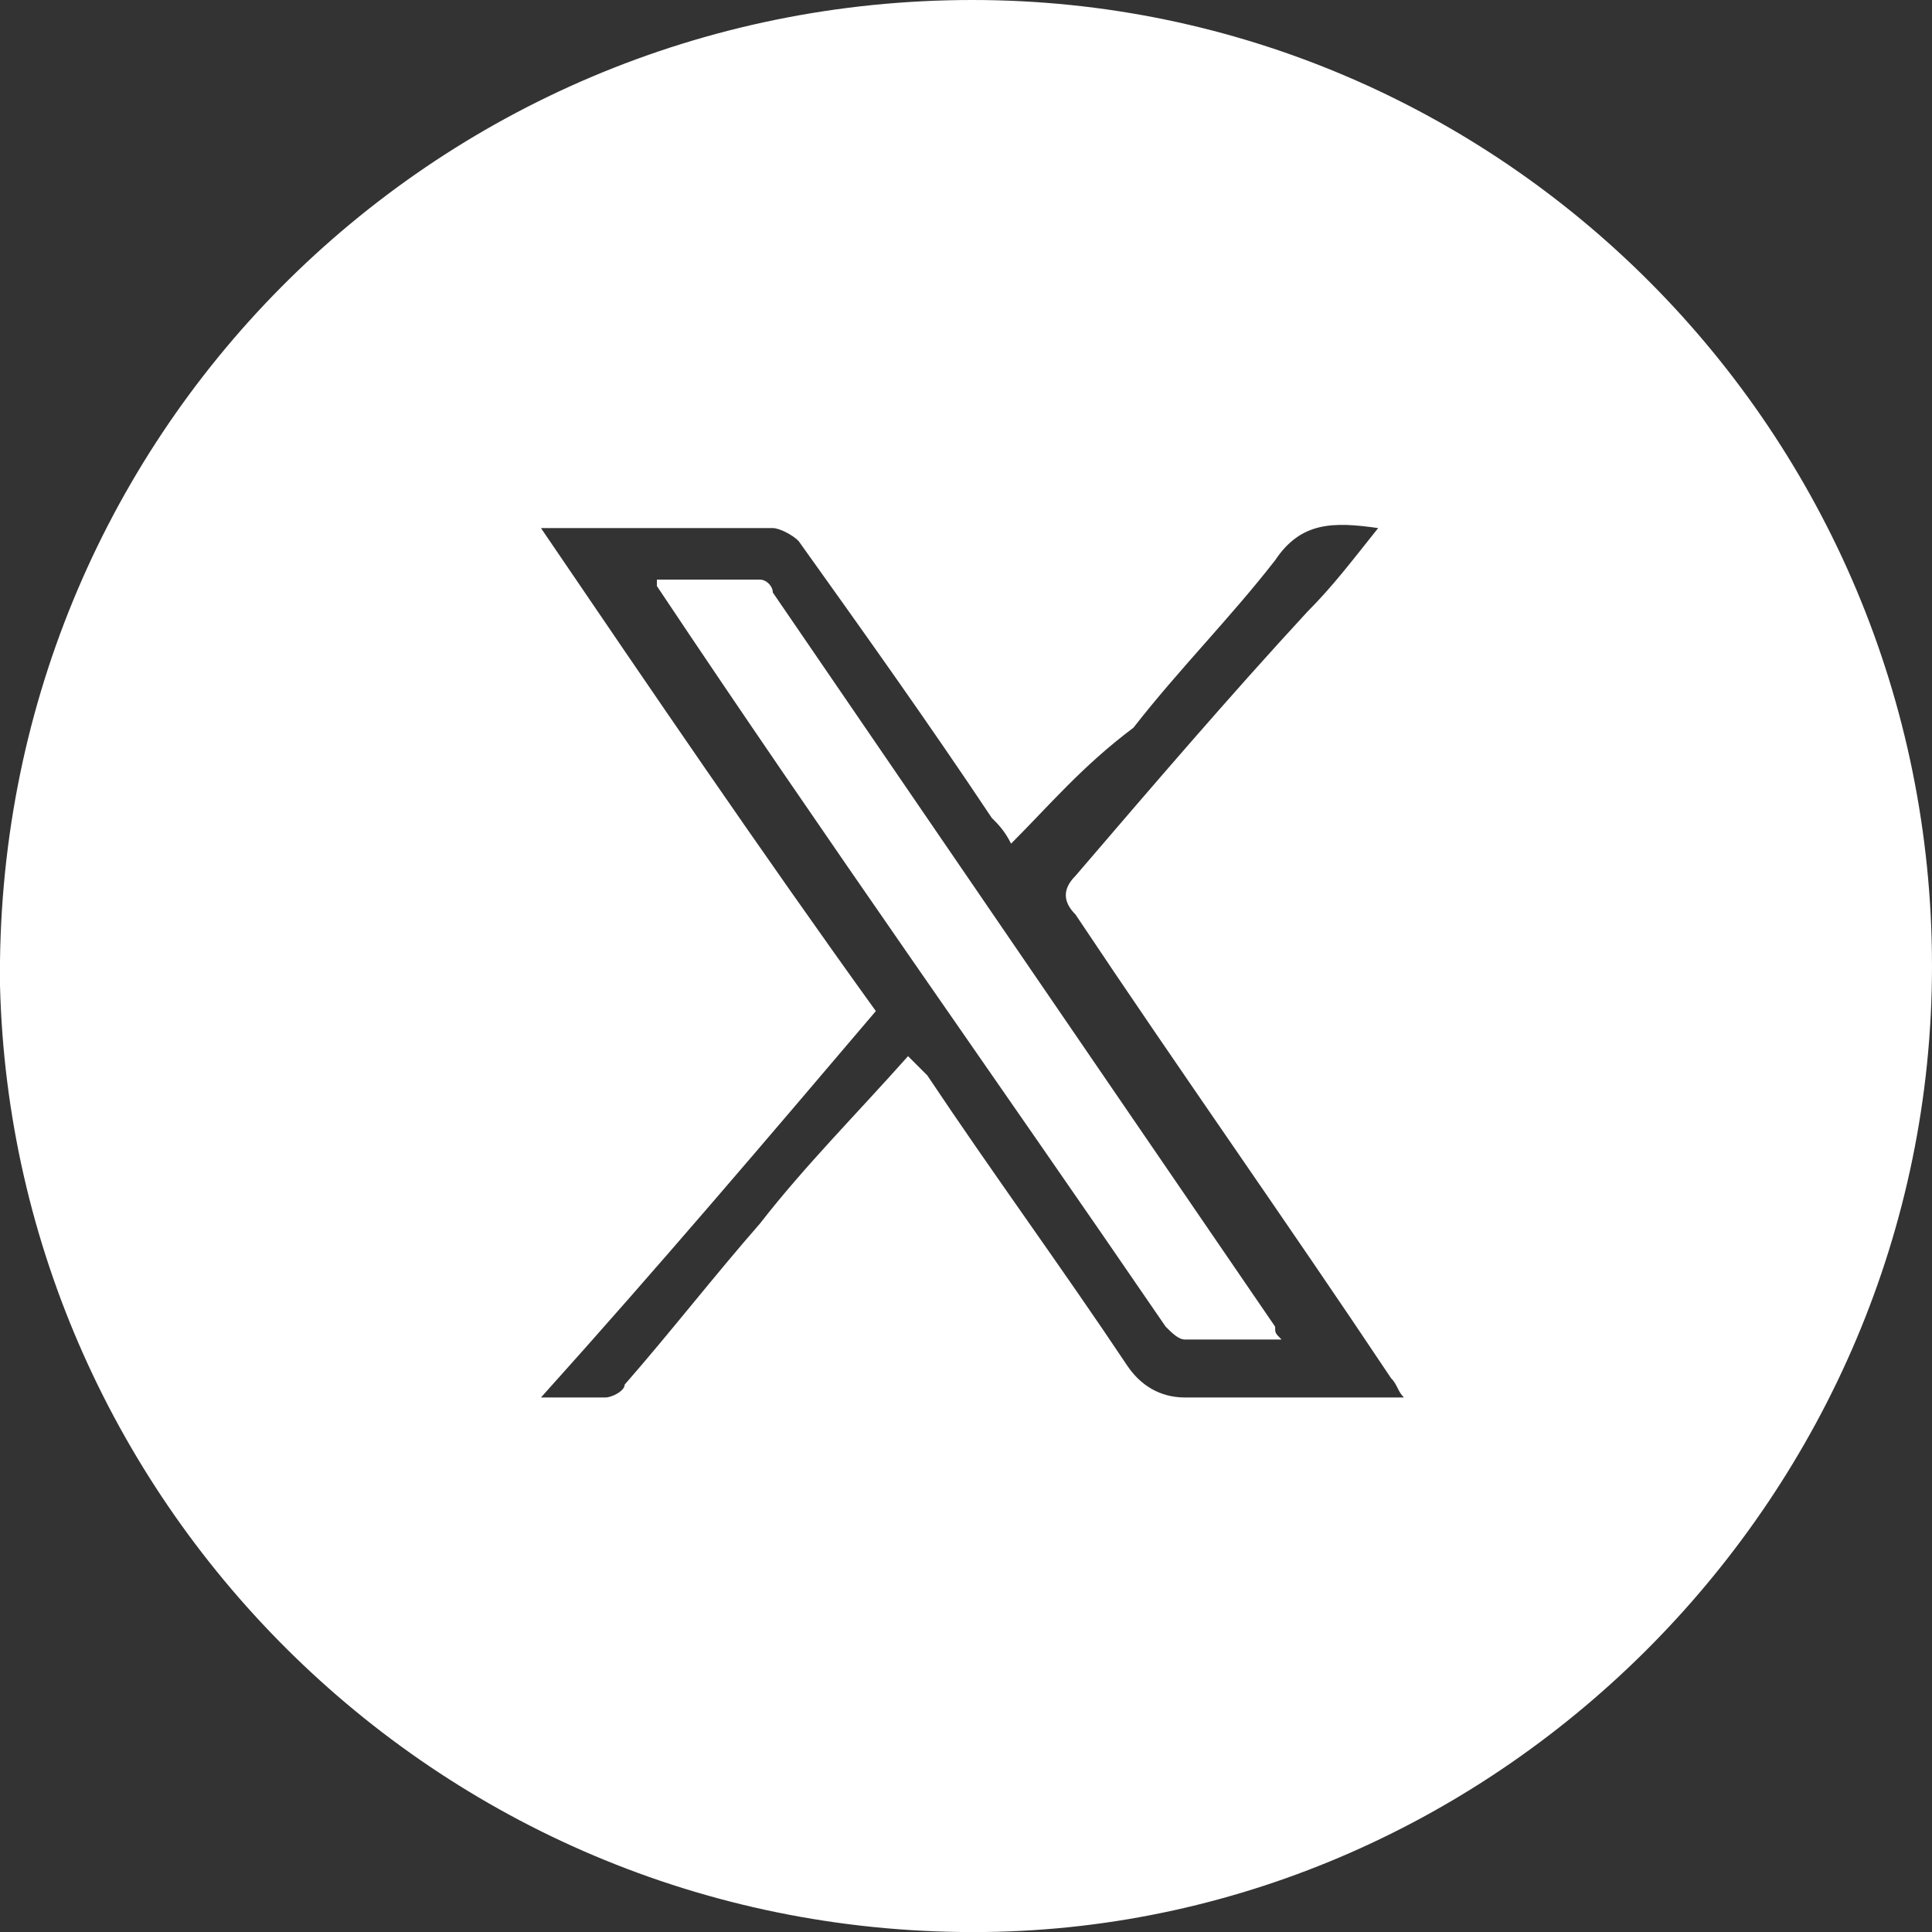 <?xml version="1.0" encoding="utf-8"?>
<!-- Generator: Adobe Illustrator 28.1.0, SVG Export Plug-In . SVG Version: 6.00 Build 0)  -->
<svg xmlns="http://www.w3.org/2000/svg" xmlns:xlink="http://www.w3.org/1999/xlink" version="1.1" id="Layer_1" x="0px" y="0px" viewBox="0 0 30 30" style="enable-background:new 0 0 30 30;" xml:space="preserve" width="30" height="30">
<rect x="0" y="0" width="30" height="30" fill="#333333" stroke="none"/>
<style type="text/css">
	.st0{fill:#FFFFFF;}
</style>
<g id="y4uY5X_00000092440729623006304170000007898304143418013578_">
	<g>
		<path class="st0" d="M30,15c0,8.2-6.7,14.9-14.7,15C6.9,30.1,0.2,23.4,0,15.3C-0.1,6.8,6.7,0,15.1,0C23.3,0,30,6.7,30,15z     M15.7,13.1c-0.1-0.2-0.2-0.3-0.3-0.4c-1-1.5-2-2.9-3-4.3c-0.1-0.1-0.3-0.2-0.4-0.2c-1.1,0-2.2,0-3.3,0c-0.1,0-0.2,0-0.3,0    c1.7,2.5,3.4,5,5.2,7.5c-1.7,2-3.4,4-5.2,6c0.4,0,0.7,0,1,0c0.1,0,0.3-0.1,0.3-0.2c0.7-0.8,1.4-1.7,2.1-2.5    c0.7-0.9,1.5-1.7,2.3-2.6c0.1,0.1,0.2,0.2,0.3,0.3c1,1.5,2.1,3,3.1,4.5c0.2,0.3,0.5,0.5,0.9,0.5c1,0,2,0,3,0c0.1,0,0.2,0,0.4,0    c-0.1-0.1-0.1-0.2-0.2-0.3c-1.6-2.4-3.3-4.8-4.9-7.2c-0.2-0.2-0.2-0.4,0-0.6c1.2-1.4,2.4-2.8,3.6-4.1c0.4-0.4,0.7-0.8,1.1-1.3    c-0.7-0.1-1.2-0.1-1.6,0.5c-0.7,0.9-1.5,1.7-2.2,2.6C16.8,11.9,16.3,12.5,15.7,13.1z"/>
		<path class="st0" d="M19.9,20.8c-0.5,0-1,0-1.5,0c-0.1,0-0.2-0.1-0.3-0.2c-2.6-3.8-5.3-7.6-7.9-11.5c0,0,0,0,0-0.1    c0.5,0,1.1,0,1.6,0c0.1,0,0.2,0.1,0.2,0.2c2.6,3.8,5.2,7.6,7.8,11.4C19.8,20.7,19.8,20.7,19.9,20.8z"/>
	</g>
</g>
</svg>
